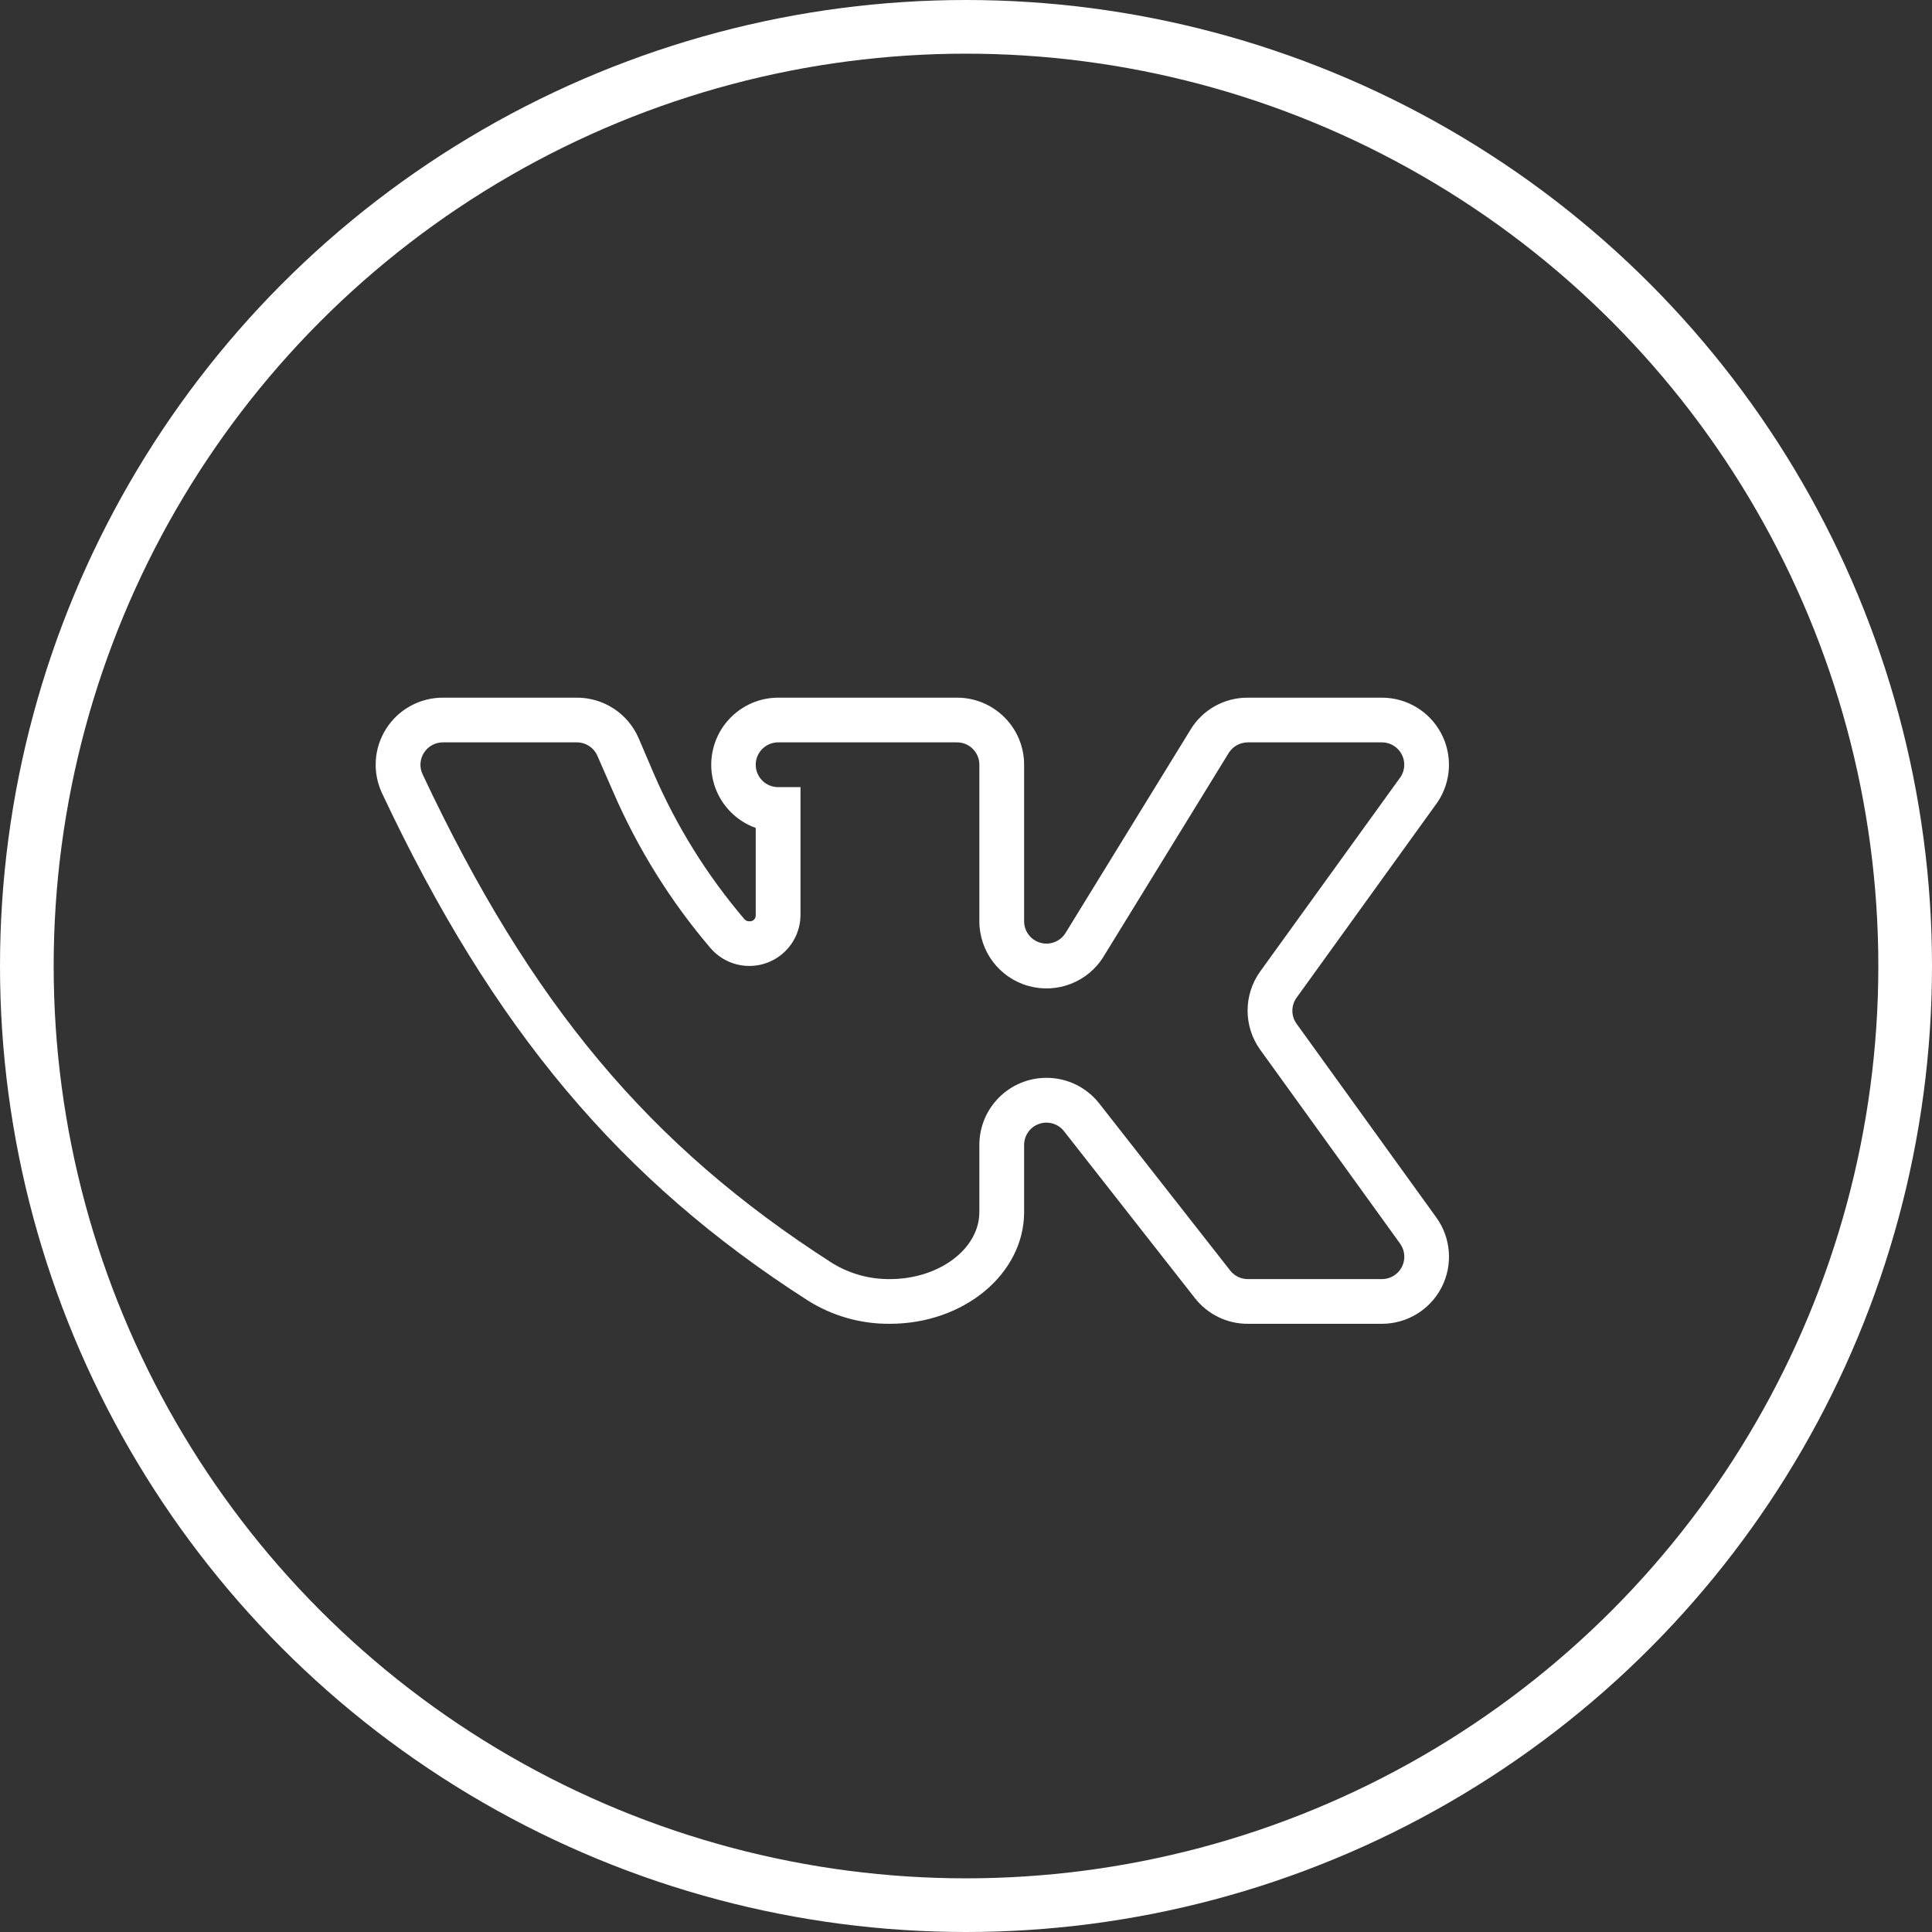 <?xml version="1.0" encoding="UTF-8"?> <svg xmlns="http://www.w3.org/2000/svg" width="36" height="36" viewBox="0 0 36 36" fill="none"><rect x="0" y="0" width="36" height="36" fill="#333333" stroke="none"/> <circle cx="18" cy="18" r="17.5" stroke="white"></circle> <path d="M25.75 24.667H23.25C22.865 24.668 22.502 24.491 22.265 24.188L19.827 21.079C19.718 20.939 19.532 20.884 19.364 20.941C19.196 20.999 19.083 21.156 19.083 21.334V22.584C19.083 23.735 17.963 24.667 16.582 24.667C16.043 24.672 15.513 24.522 15.056 24.235C11.556 21.995 9.181 19.167 7.119 14.781C6.937 14.394 6.965 13.941 7.195 13.58C7.424 13.219 7.821 13.001 8.249 13H10.749C11.249 12.999 11.702 13.296 11.9 13.755L12.181 14.412C12.606 15.397 13.177 16.314 13.874 17.131C13.897 17.155 13.929 17.168 13.963 17.167C13.993 17.17 14.024 17.16 14.047 17.139C14.07 17.118 14.082 17.088 14.082 17.058V15.427C13.511 15.223 13.168 14.637 13.271 14.039C13.374 13.44 13.892 13.002 14.499 13H17.833C18.523 13 19.083 13.56 19.083 14.25V17.167C19.083 17.353 19.206 17.516 19.386 17.567C19.564 17.618 19.755 17.544 19.854 17.386L22.182 13.599C22.407 13.225 22.813 12.998 23.25 13H25.75C26.212 13 26.636 13.255 26.853 13.663C27.07 14.071 27.044 14.565 26.786 14.948L24.161 18.589C24.055 18.735 24.055 18.933 24.161 19.078L26.765 22.688C27.039 23.069 27.076 23.571 26.862 23.988C26.648 24.405 26.218 24.667 25.75 24.667ZM19.499 20.084C19.884 20.083 20.247 20.26 20.484 20.563L22.921 23.672C23 23.774 23.121 23.834 23.25 23.834H25.75C25.907 23.834 26.05 23.747 26.122 23.607C26.193 23.467 26.18 23.299 26.088 23.172L23.484 19.563C23.168 19.126 23.168 18.536 23.484 18.099L26.104 14.469C26.145 14.403 26.167 14.327 26.166 14.25C26.166 14.02 25.98 13.833 25.75 13.833H23.25C23.105 13.834 22.971 13.908 22.895 14.031L20.567 17.818C20.276 18.297 19.701 18.523 19.161 18.371C18.622 18.22 18.249 17.727 18.249 17.167V14.25C18.249 14.02 18.063 13.833 17.833 13.833H14.499C14.269 13.833 14.082 14.02 14.082 14.25C14.082 14.48 14.269 14.667 14.499 14.667H14.916V17.058C14.911 17.453 14.663 17.804 14.291 17.941C13.92 18.077 13.503 17.97 13.244 17.672C12.493 16.793 11.879 15.806 11.421 14.745L11.134 14.089C11.069 13.934 10.917 13.833 10.749 13.833H8.249C8.107 13.834 7.975 13.907 7.899 14.028C7.823 14.148 7.813 14.299 7.874 14.427C9.89 18.714 12.103 21.355 15.509 23.537C15.832 23.735 16.204 23.838 16.582 23.834C17.499 23.834 18.249 23.271 18.249 22.584V21.334C18.249 20.643 18.809 20.084 19.499 20.084Z" fill="white"></path> </svg> 